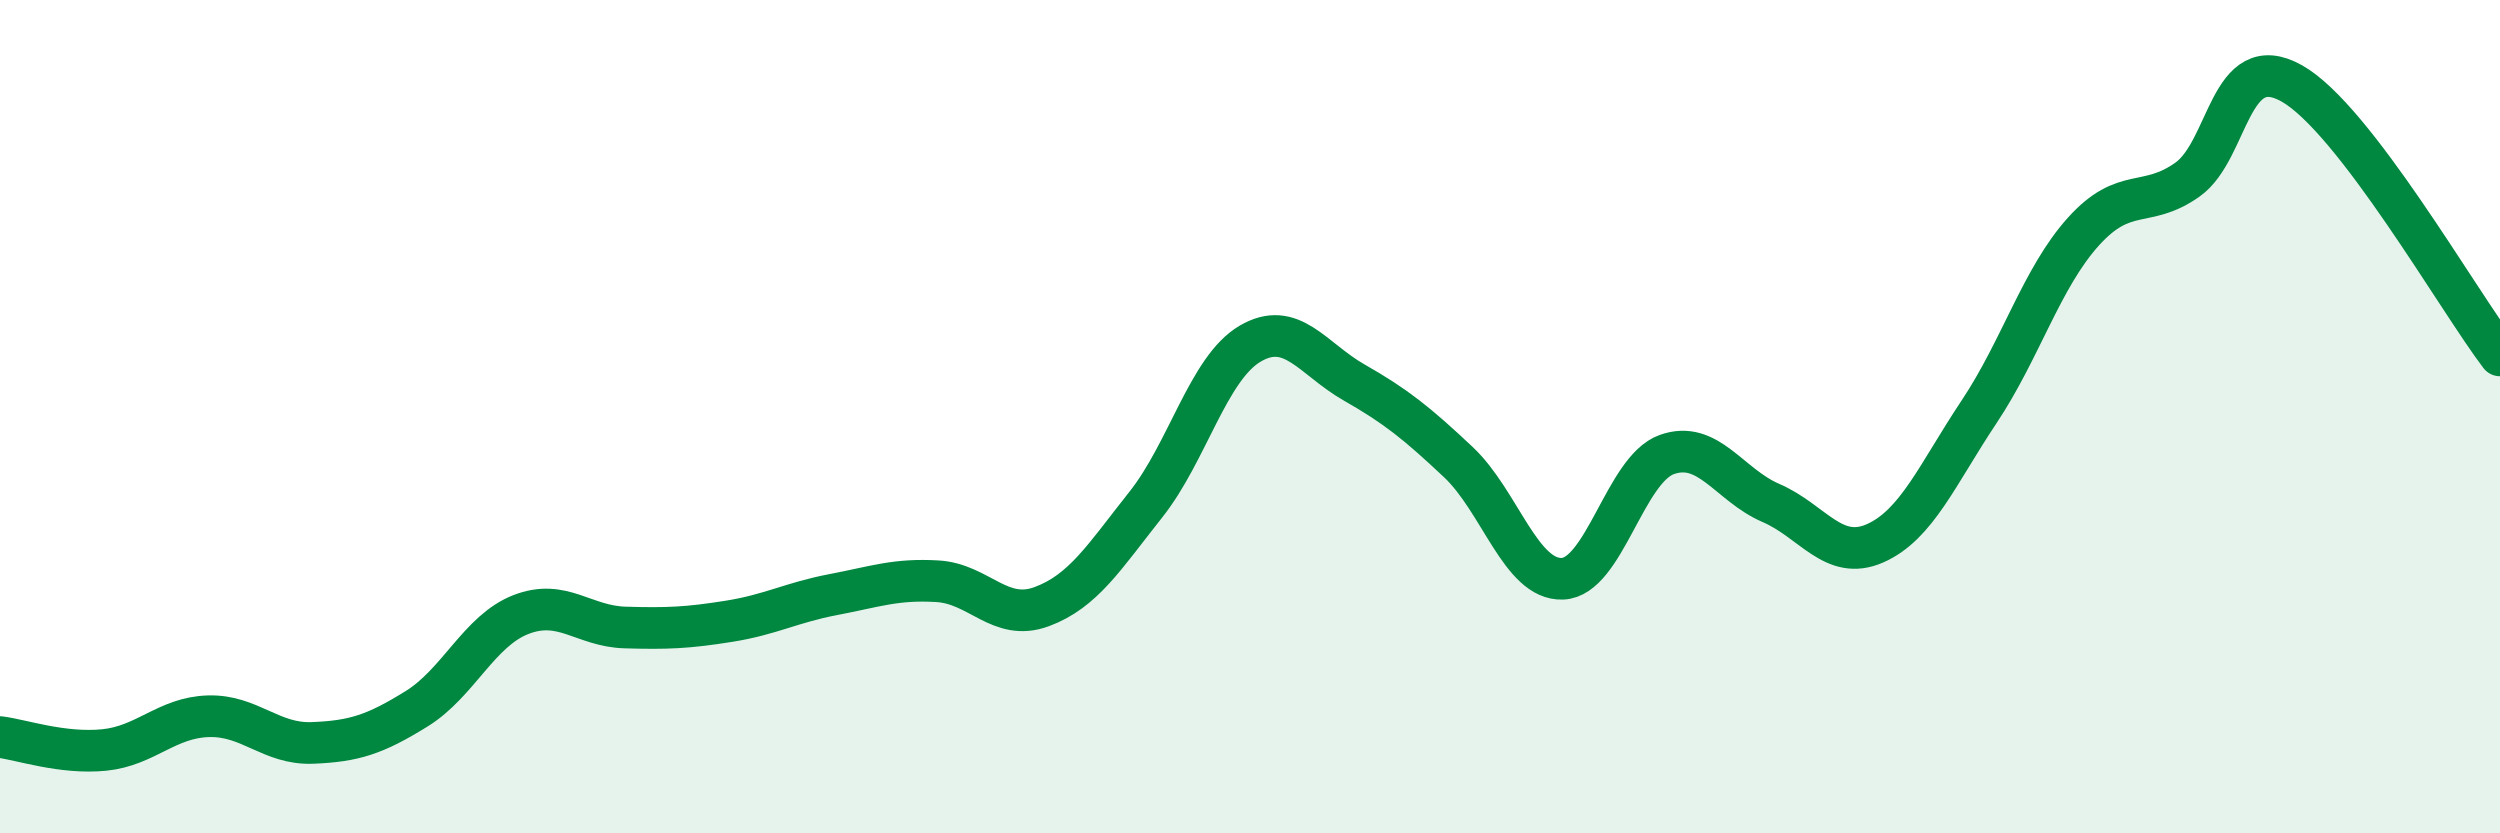 
    <svg width="60" height="20" viewBox="0 0 60 20" xmlns="http://www.w3.org/2000/svg">
      <path
        d="M 0,17.69 C 0.5,17.75 1.5,18.1 2.5,18 C 3.5,17.9 4,17.22 5,17.19 C 6,17.16 6.5,17.87 7.5,17.83 C 8.5,17.79 9,17.63 10,17.01 C 11,16.39 11.5,15.14 12.5,14.75 C 13.5,14.36 14,15.03 15,15.06 C 16,15.09 16.5,15.07 17.5,14.91 C 18.5,14.75 19,14.46 20,14.27 C 21,14.08 21.5,13.89 22.5,13.95 C 23.5,14.01 24,14.93 25,14.56 C 26,14.19 26.5,13.37 27.5,12.11 C 28.5,10.85 29,8.84 30,8.25 C 31,7.66 31.5,8.61 32.5,9.18 C 33.5,9.75 34,10.15 35,11.09 C 36,12.03 36.5,13.93 37.5,13.89 C 38.5,13.85 39,11.27 40,10.91 C 41,10.55 41.5,11.64 42.5,12.07 C 43.5,12.5 44,13.48 45,13.04 C 46,12.6 46.5,11.38 47.5,9.88 C 48.5,8.38 49,6.67 50,5.56 C 51,4.45 51.5,5.02 52.5,4.31 C 53.5,3.6 53.5,1.16 55,2 C 56.5,2.84 59,7.22 60,8.53L60 20L0 20Z"
        fill="#008740"
        opacity="0.1"
        stroke-linecap="round"
        stroke-linejoin="round"
      />
      <path
        d="M 0,17.69 C 0.5,17.75 1.5,18.1 2.5,18 C 3.5,17.9 4,17.22 5,17.19 C 6,17.16 6.5,17.87 7.5,17.83 C 8.5,17.79 9,17.63 10,17.01 C 11,16.39 11.5,15.14 12.5,14.75 C 13.5,14.36 14,15.03 15,15.06 C 16,15.09 16.5,15.07 17.5,14.91 C 18.5,14.75 19,14.46 20,14.27 C 21,14.08 21.5,13.89 22.5,13.95 C 23.5,14.01 24,14.93 25,14.56 C 26,14.19 26.5,13.37 27.5,12.11 C 28.5,10.85 29,8.84 30,8.25 C 31,7.66 31.5,8.61 32.5,9.18 C 33.5,9.75 34,10.15 35,11.09 C 36,12.03 36.5,13.93 37.5,13.89 C 38.5,13.85 39,11.27 40,10.91 C 41,10.55 41.5,11.64 42.5,12.07 C 43.5,12.5 44,13.48 45,13.04 C 46,12.6 46.5,11.38 47.5,9.88 C 48.5,8.38 49,6.67 50,5.56 C 51,4.45 51.5,5.02 52.5,4.31 C 53.5,3.6 53.5,1.16 55,2 C 56.5,2.84 59,7.22 60,8.53"
        stroke="#008740"
        stroke-width="1"
        fill="none"
        stroke-linecap="round"
        stroke-linejoin="round"
      />
    </svg>
  